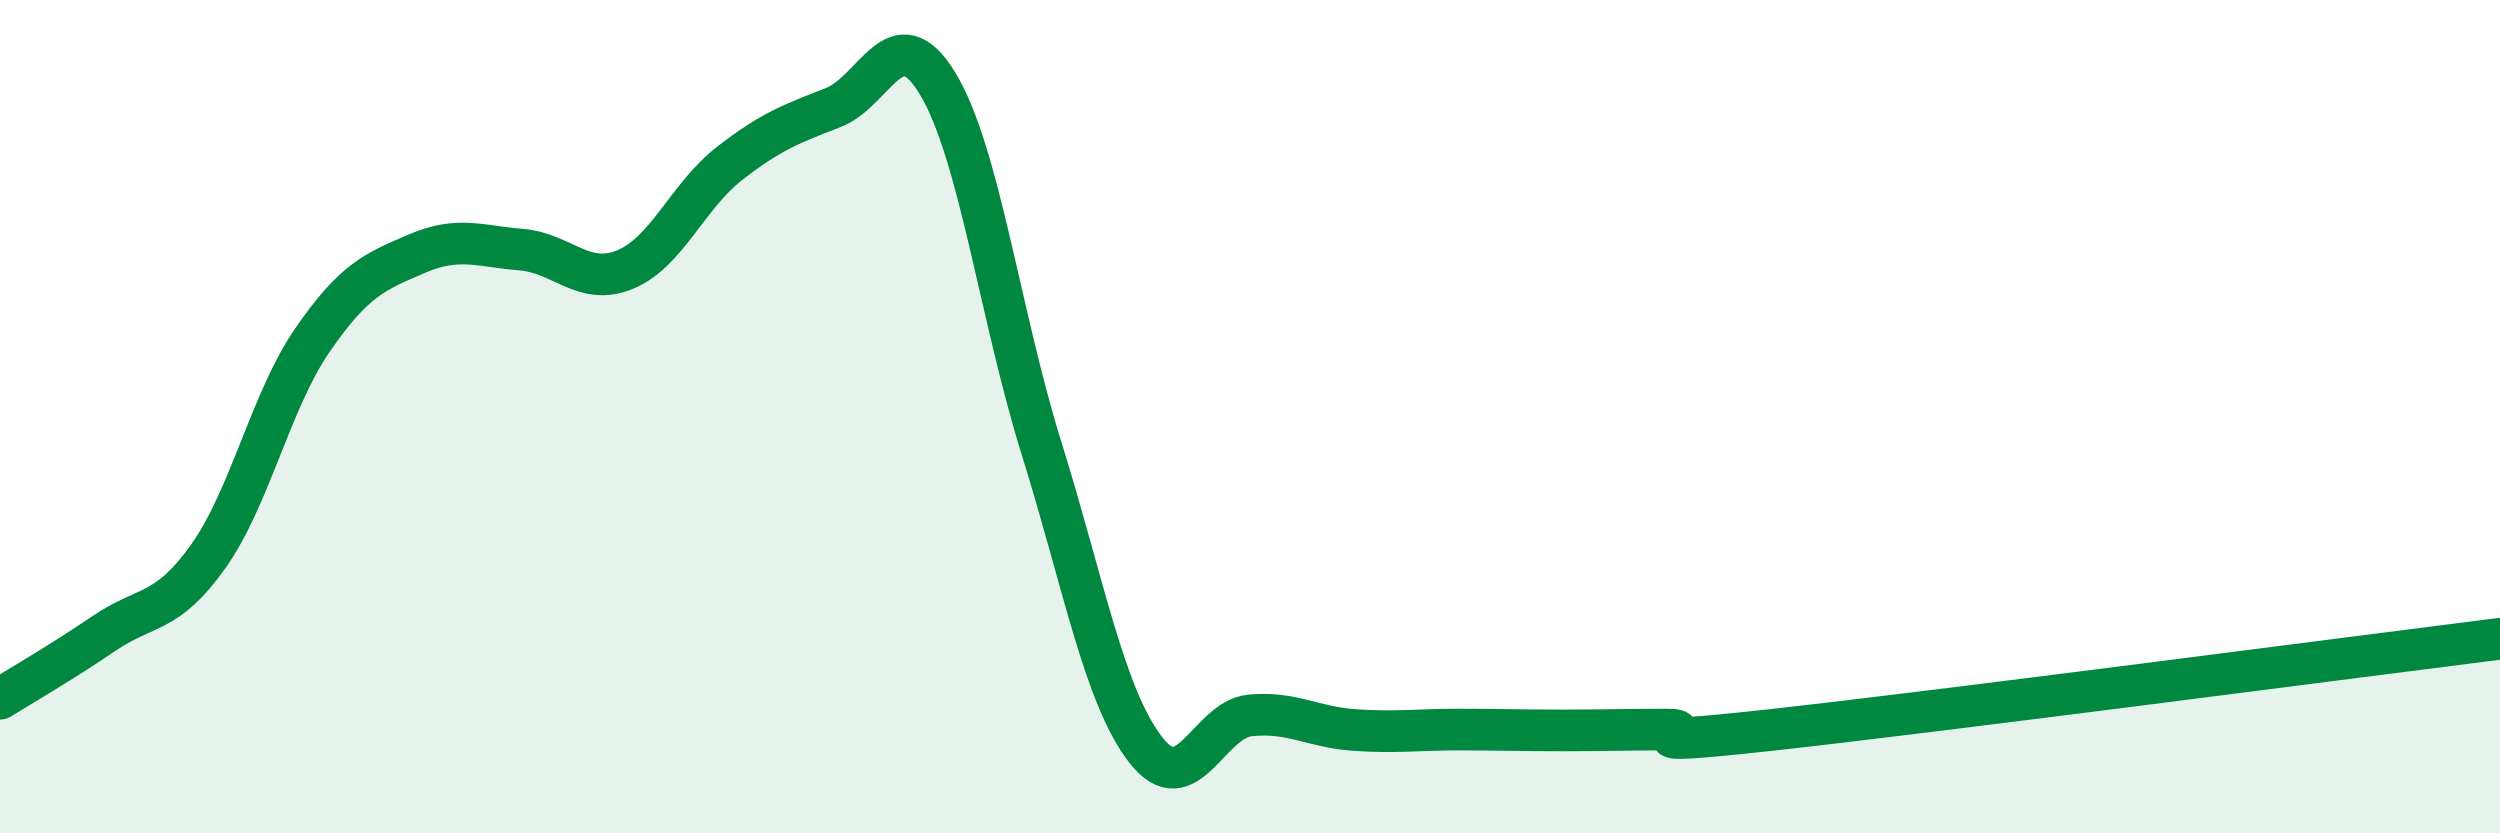 
    <svg width="60" height="20" viewBox="0 0 60 20" xmlns="http://www.w3.org/2000/svg">
      <path
        d="M 0,16.77 C 0.5,16.46 1.5,15.88 2.5,15.2 C 3.5,14.52 4,14.76 5,13.35 C 6,11.94 6.5,9.61 7.5,8.16 C 8.5,6.71 9,6.52 10,6.09 C 11,5.66 11.5,5.91 12.5,5.99 C 13.5,6.07 14,6.88 15,6.47 C 16,6.06 16.5,4.71 17.5,3.93 C 18.5,3.15 19,2.97 20,2.58 C 21,2.19 21.5,0.36 22.5,2 C 23.5,3.64 24,7.57 25,10.77 C 26,13.97 26.5,16.72 27.5,18 C 28.5,19.28 29,17.27 30,17.17 C 31,17.07 31.5,17.45 32.5,17.52 C 33.5,17.59 34,17.51 35,17.51 C 36,17.51 36.5,17.53 37.5,17.53 C 38.5,17.53 39,17.51 40,17.51 C 41,17.51 38.5,17.96 42.5,17.52 C 46.5,17.08 56.5,15.77 60,15.33L60 20L0 20Z"
        fill="#008740"
        opacity="0.1"
        stroke-linecap="round"
        stroke-linejoin="round"
      />
      <path
        d="M 0,16.77 C 0.5,16.46 1.5,15.88 2.5,15.2 C 3.5,14.52 4,14.76 5,13.35 C 6,11.94 6.5,9.61 7.5,8.16 C 8.5,6.71 9,6.52 10,6.09 C 11,5.66 11.5,5.91 12.5,5.99 C 13.5,6.07 14,6.88 15,6.47 C 16,6.06 16.5,4.71 17.5,3.93 C 18.5,3.15 19,2.97 20,2.58 C 21,2.19 21.5,0.36 22.5,2 C 23.5,3.64 24,7.57 25,10.77 C 26,13.97 26.5,16.72 27.5,18 C 28.5,19.28 29,17.27 30,17.17 C 31,17.07 31.5,17.45 32.5,17.52 C 33.5,17.59 34,17.51 35,17.51 C 36,17.51 36.5,17.53 37.5,17.53 C 38.5,17.53 39,17.51 40,17.51 C 41,17.51 38.5,17.96 42.5,17.52 C 46.5,17.08 56.5,15.77 60,15.33"
        stroke="#008740"
        stroke-width="1"
        fill="none"
        stroke-linecap="round"
        stroke-linejoin="round"
      />
    </svg>
  